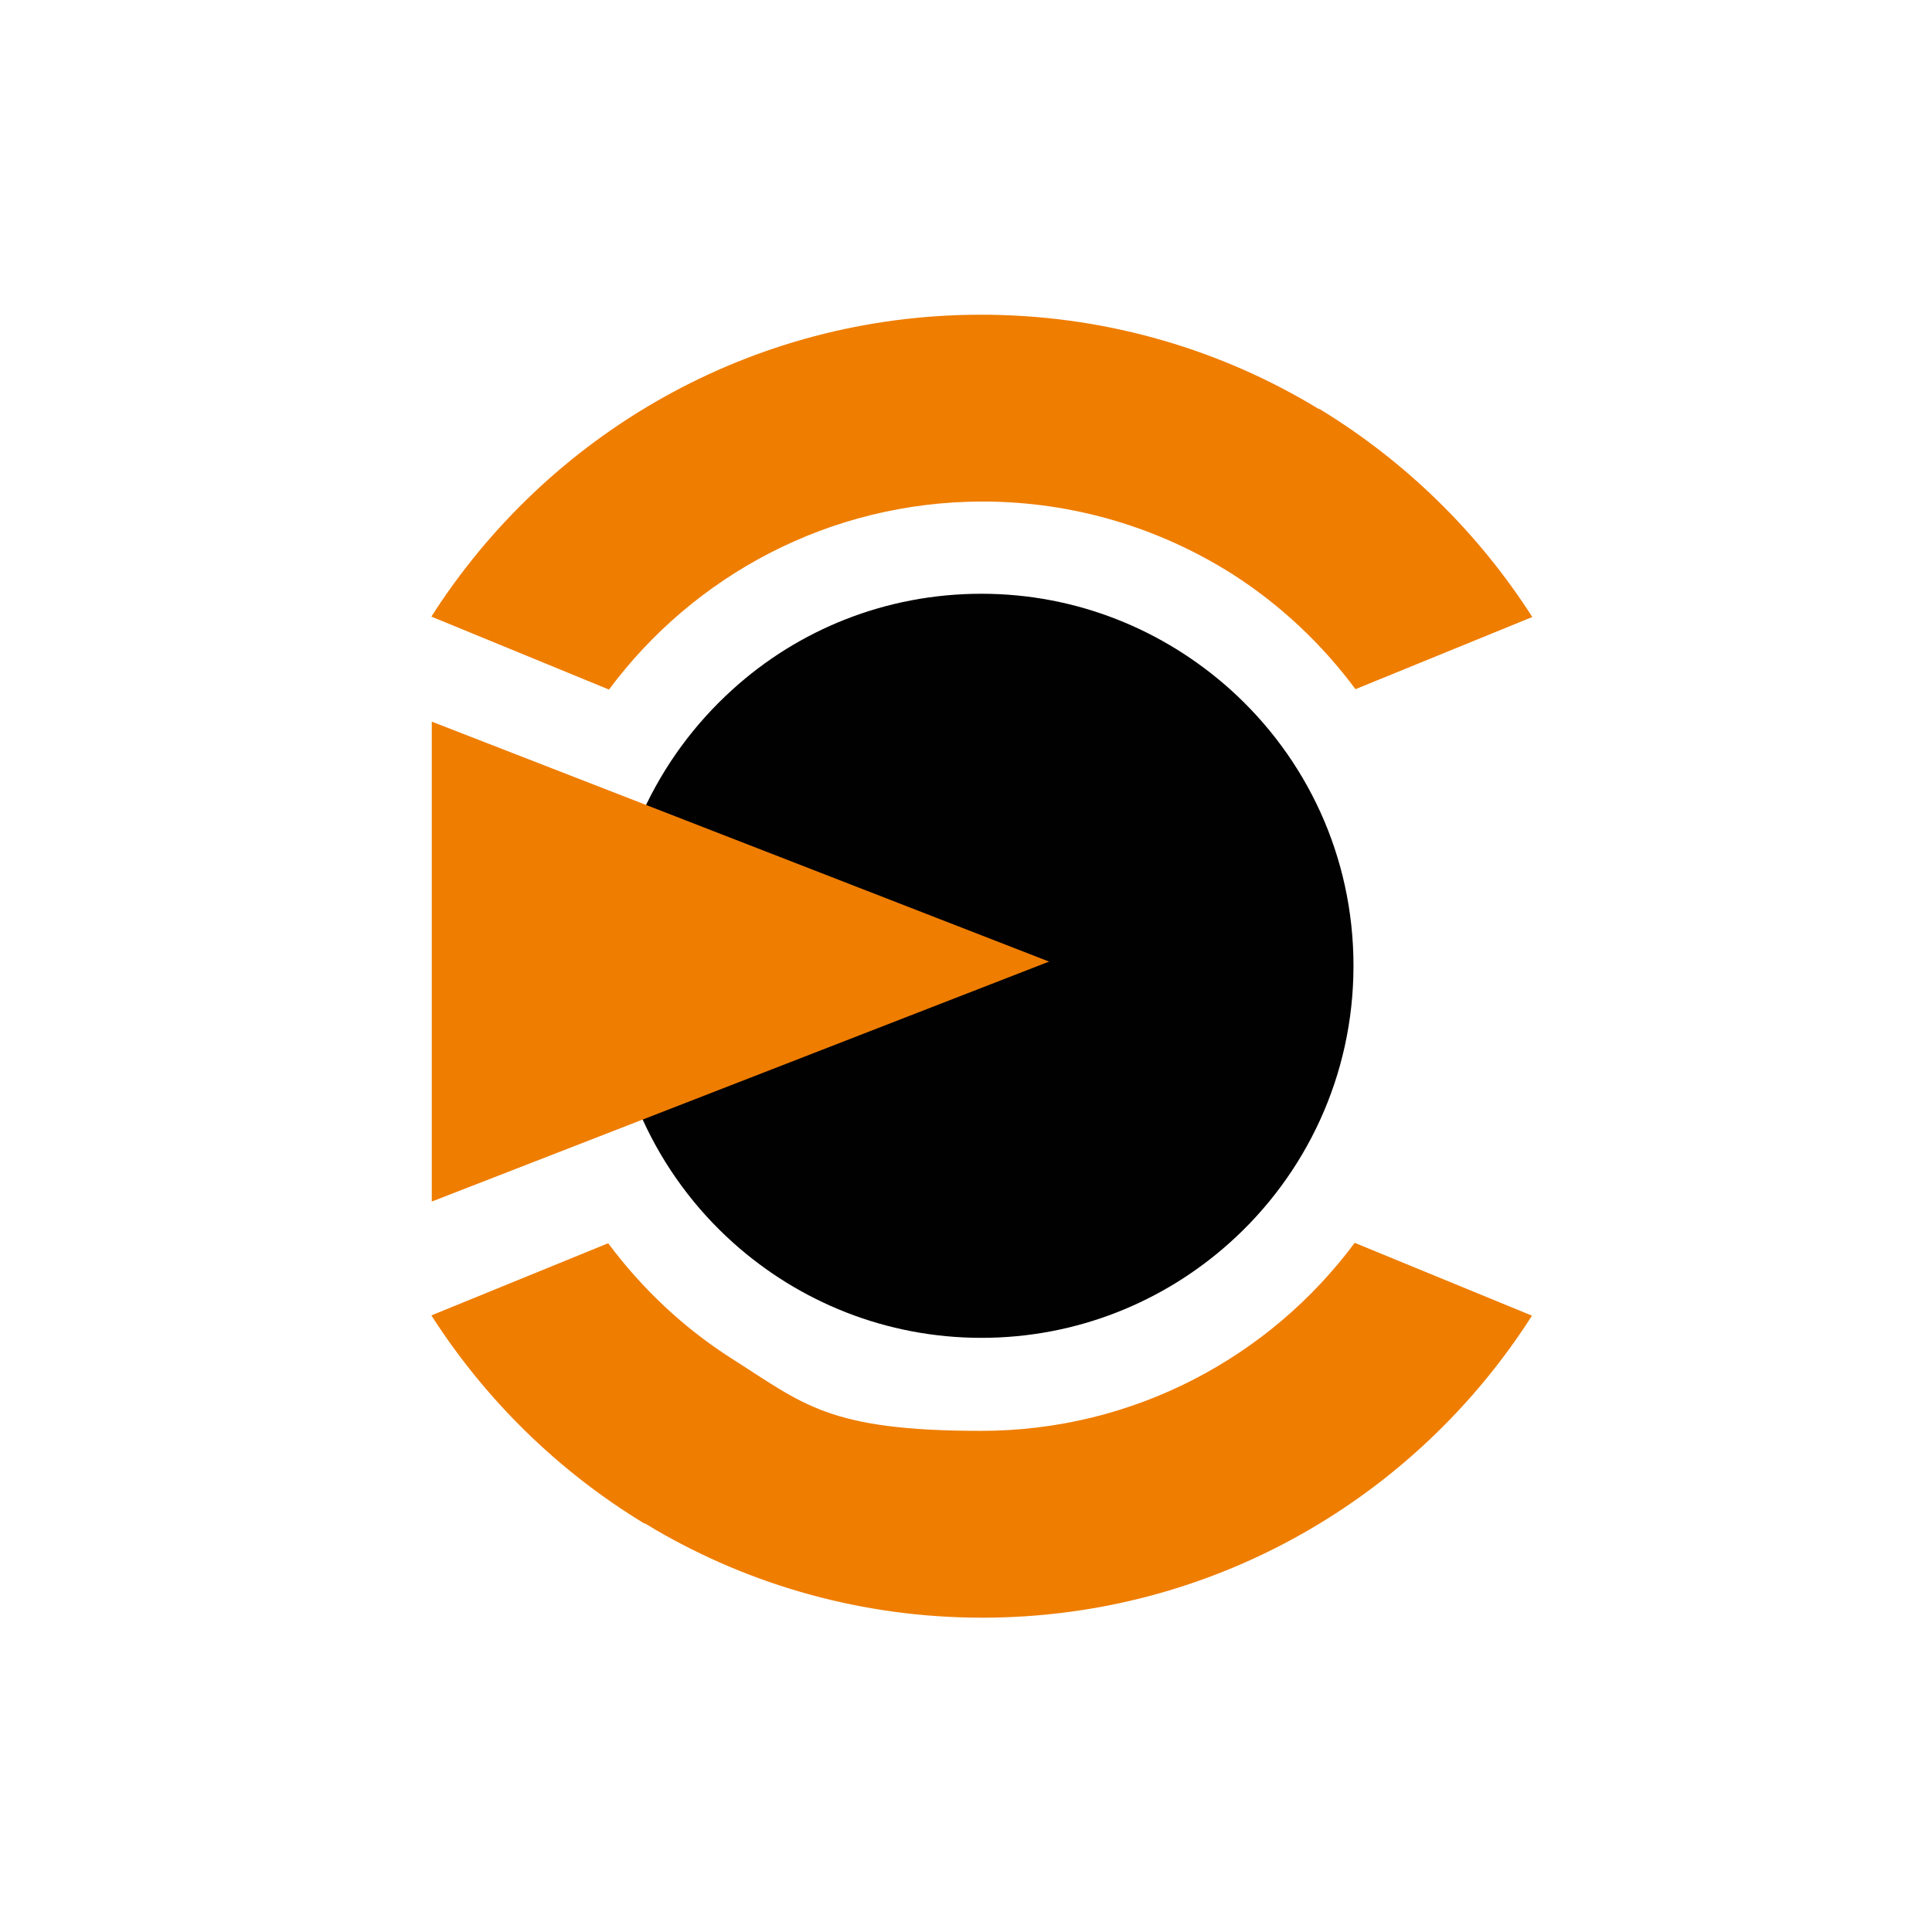 <?xml version="1.0" encoding="UTF-8"?>
<svg id="Ebene_1" data-name="Ebene 1" xmlns="http://www.w3.org/2000/svg" version="1.1" viewBox="0 0 481.9 481.9">
  <defs>
    <style>
      .cls-1 {
        fill: #010101;
      }

      .cls-1, .cls-2 {
        stroke-width: 0px;
      }

      .cls-2 {
        fill: #ef7d00;
      }
    </style>
  </defs>
  <path class="cls-1" d="M306.7,310c19-17,30.9-41.7,30.9-69.1s-11.8-51.9-30.7-68.9c-16.5-14.8-38.2-23.9-62.1-23.9s-45.7,9-62.1,23.9c-18.8,17-30.7,41.6-30.7,68.9s11.9,52.1,30.9,69.1c16.4,14.7,38.1,23.7,61.9,23.7s45.5-9,61.9-23.7Z"/>
  <g>
    <path class="cls-2" d="M382.2,328.2l-44.3-18.2c-21.1,28.4-55,46.9-93.2,46.9s-44.3-6.7-62.3-18.1c-11.9-7.6-22.3-17.4-30.7-28.7l-44.1,18c13.5,21.1,31.7,38.9,53.1,51.9,0,0,.1,0,.2,0,.8.5,1.7,1,2.5,1.5,24,14,51.9,22,81.6,22,57.6,0,108.2-30,137.1-75.3Z"/>
    <path class="cls-2" d="M245.1,125.1c22.9,0,44.3,6.7,62.3,18.1,11.9,7.6,22.3,17.4,30.7,28.7l44.1-18c-13.5-21.1-31.7-38.9-53.1-51.9,0,0-.1,0-.2,0-.8-.5-1.7-1-2.5-1.5-24-14-51.9-22-81.7-22-57.6,0-108.2,30-137.1,75.3l44.3,18.2c21.1-28.4,55-46.9,93.2-46.9Z"/>
  </g>
  <path class="cls-2" d="M261.8,239.9l-154.1-59.9v119.7l154.1-59.9Z"/>
</svg>